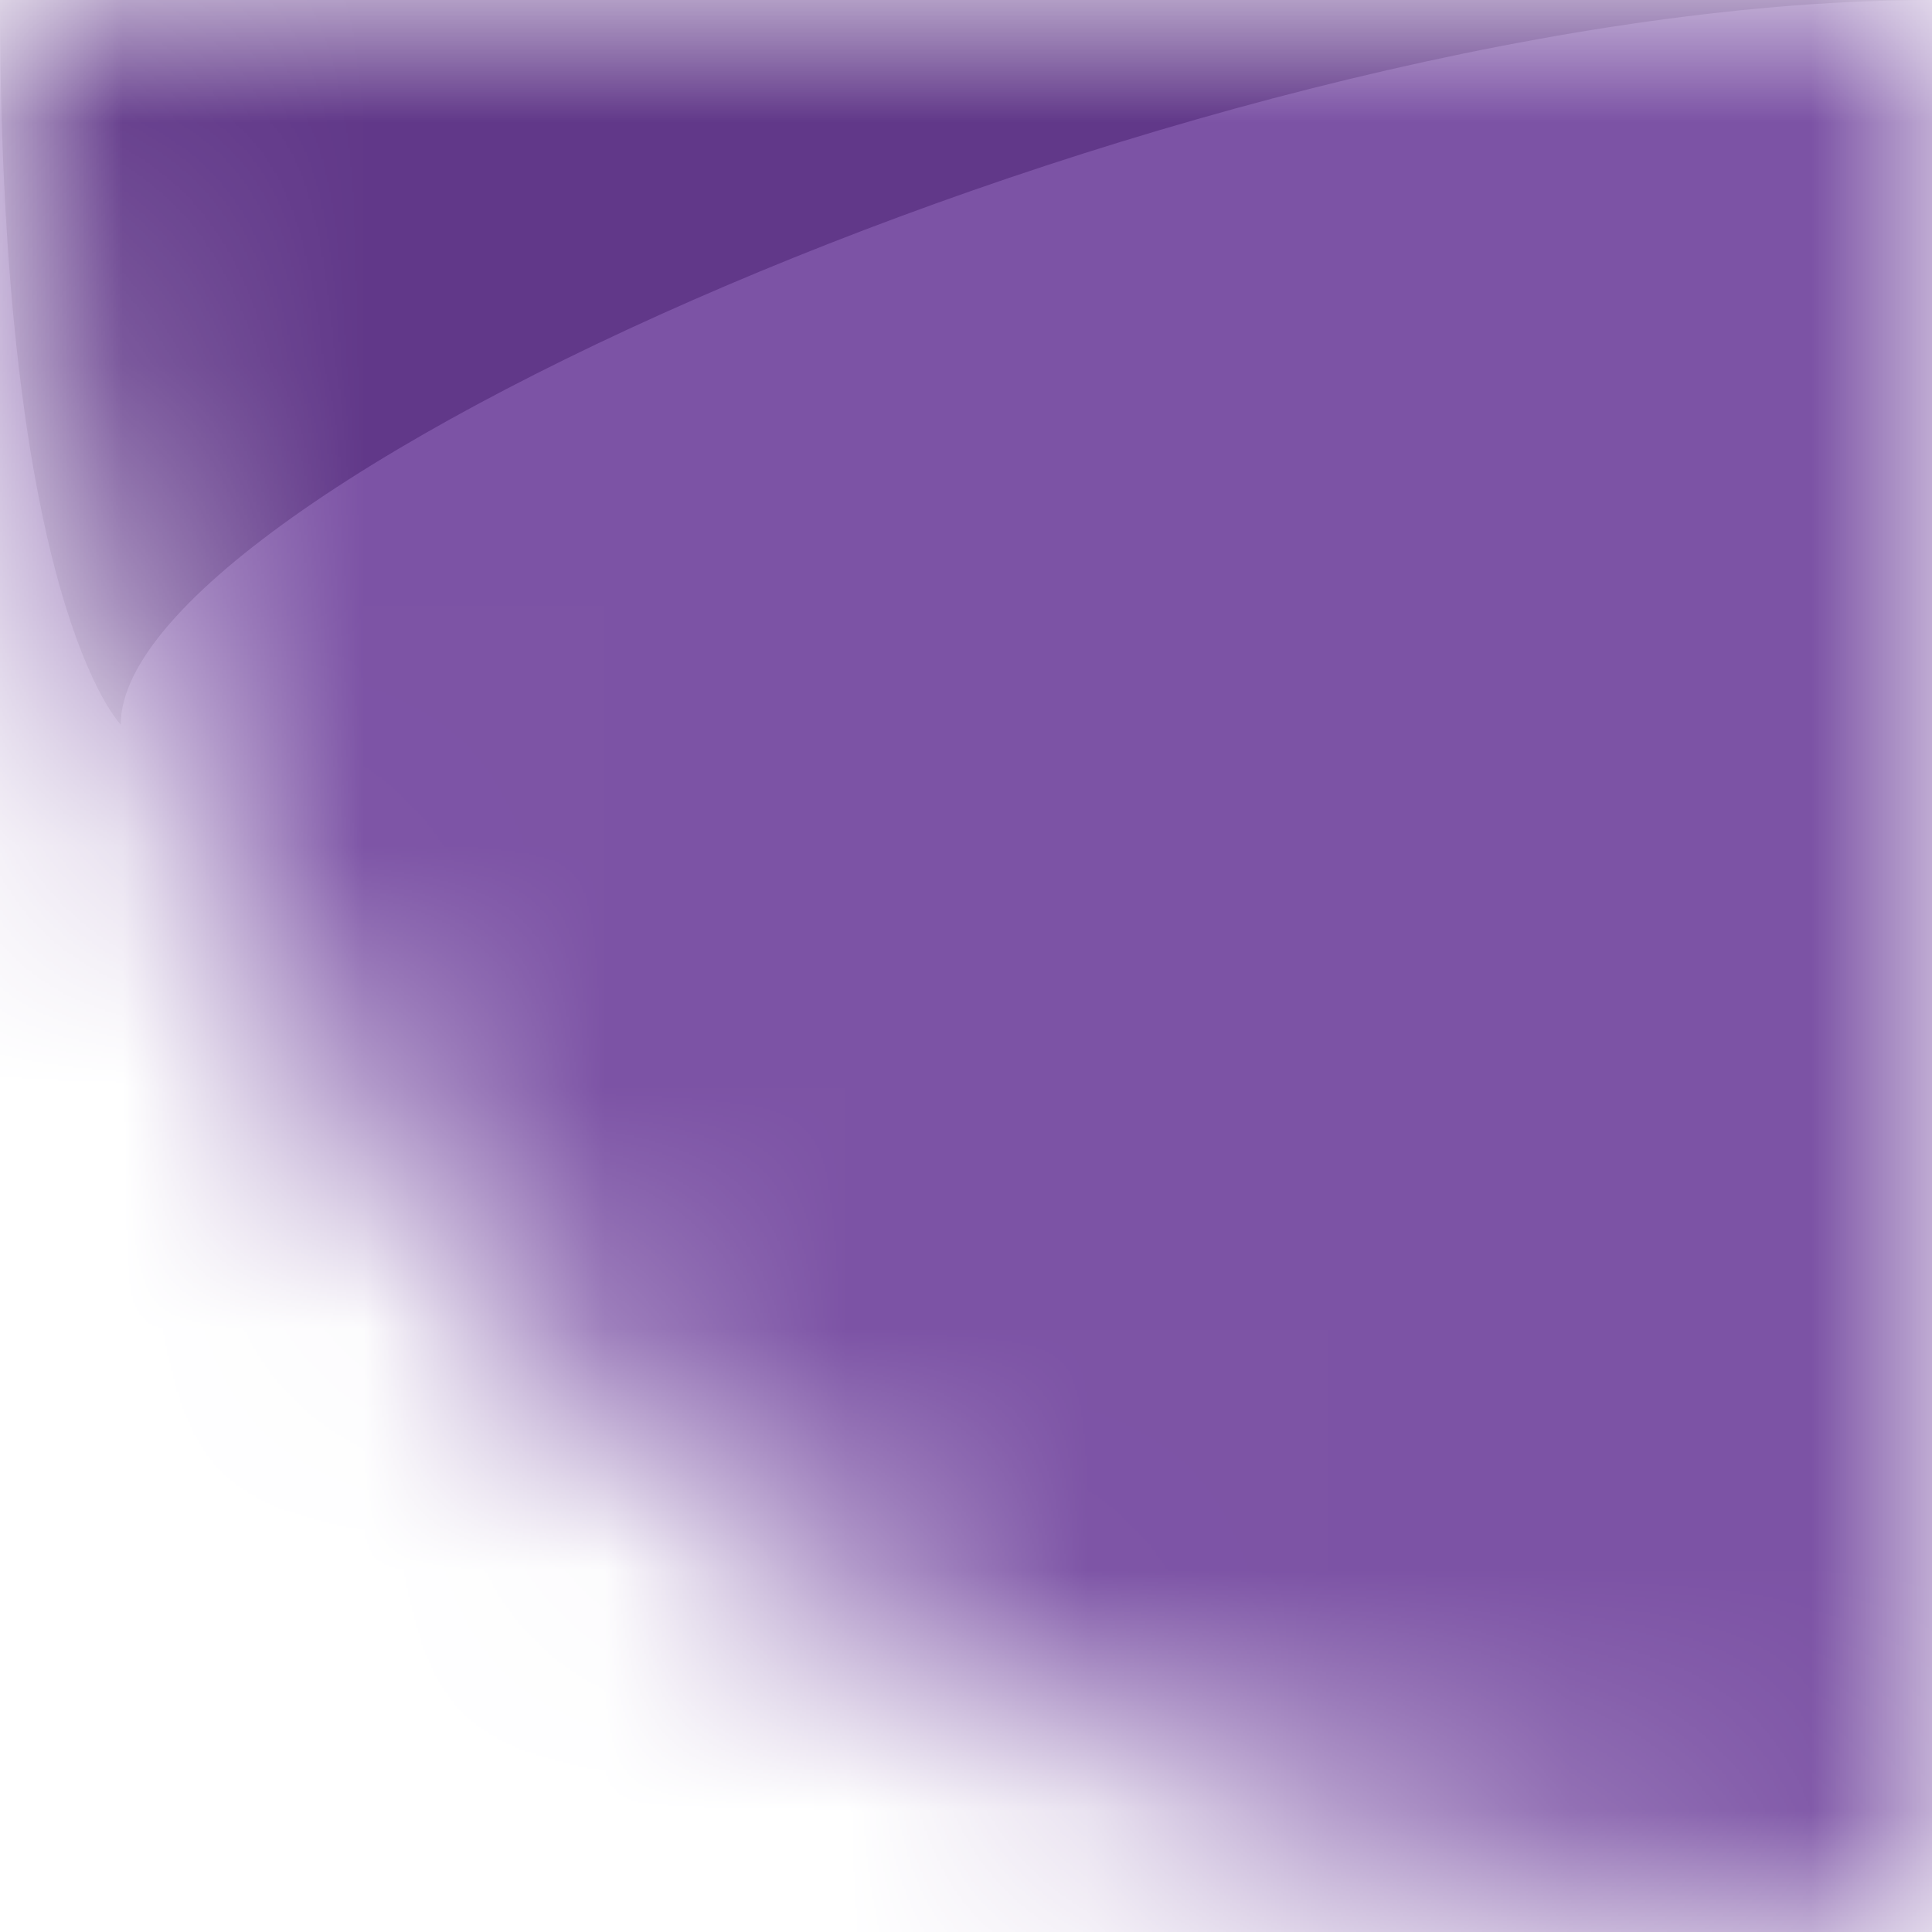 <svg width="8" height="8" viewBox="0 0 8 8" fill="none" xmlns="http://www.w3.org/2000/svg">
<mask id="mask0_828_17810" style="mask-type:alpha" maskUnits="userSpaceOnUse" x="0" y="0" width="8" height="8">
<path d="M0 0H8V8C3.582 8 0 4.418 0 0Z" fill="#3F2A54"/>
</mask>
<g mask="url(#mask0_828_17810)">
<rect width="8" height="8" fill="#7C53A5"/>
<path d="M0 0H8C5.052 0 0.5 2 0.5 3C0.5 3 0 2.5 0 0Z" fill="#613889"/>
</g>
</svg>
